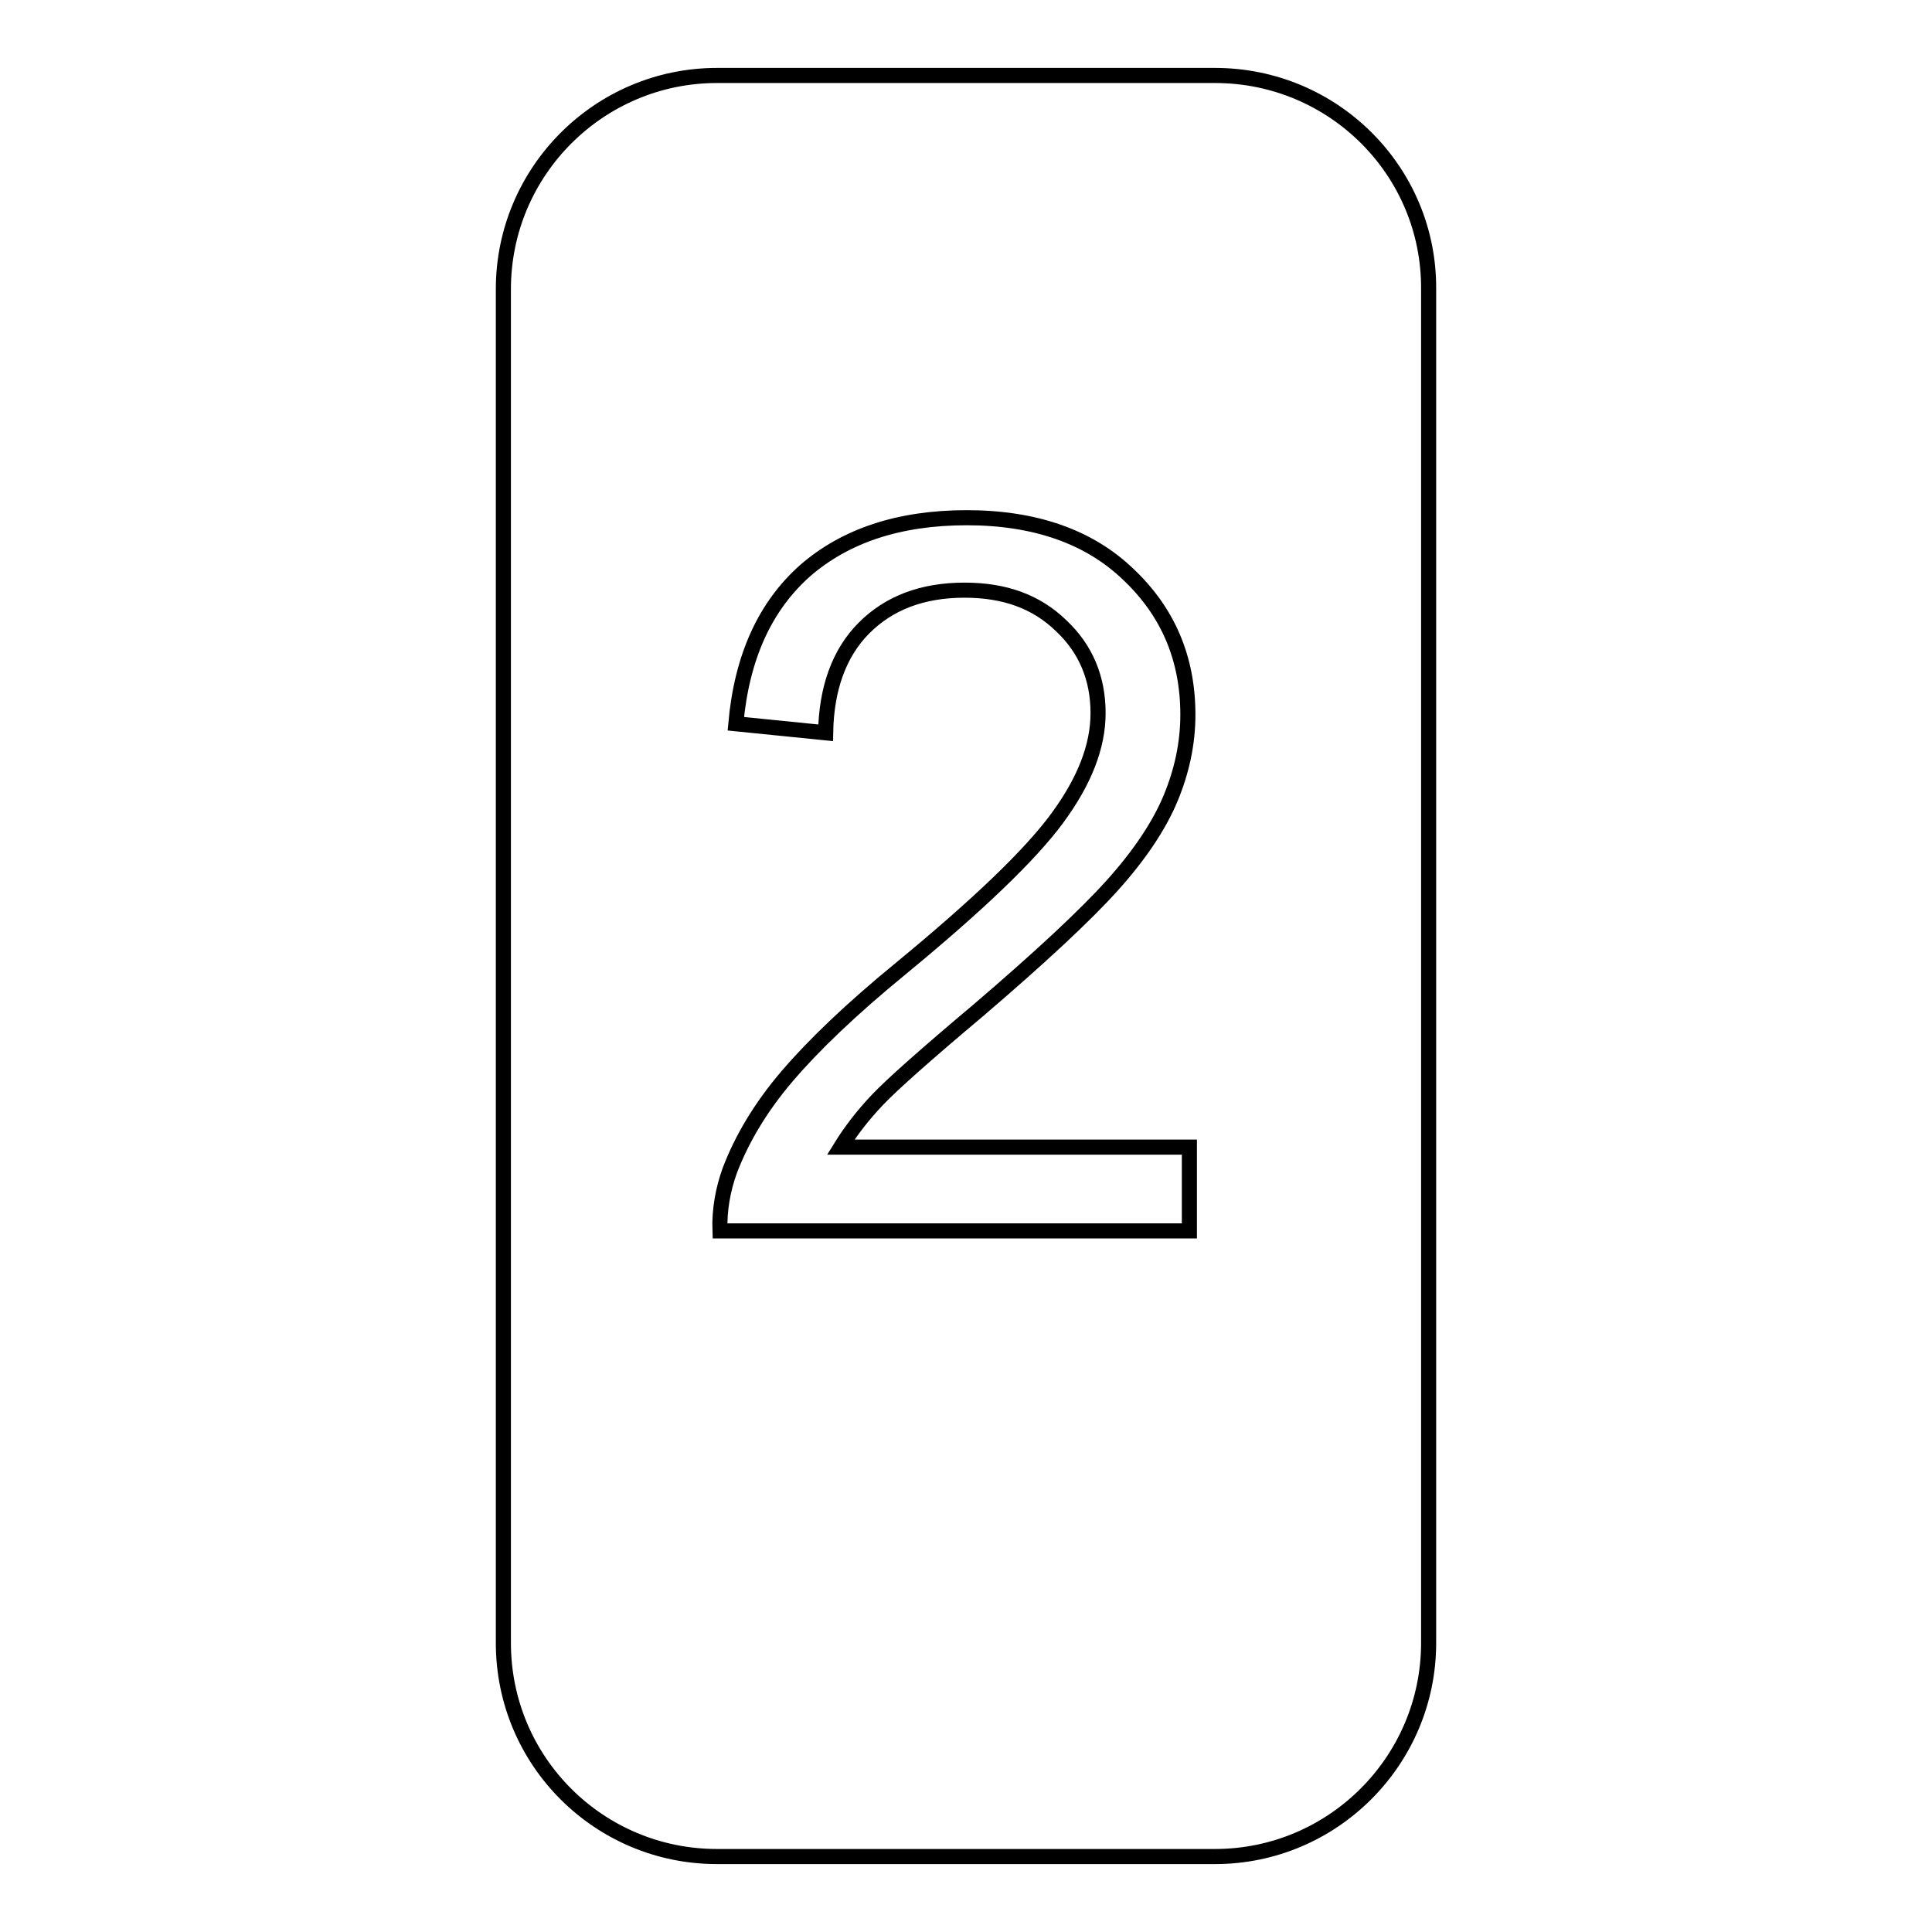 <?xml version="1.0" encoding="utf-8"?>
<!-- Svg Vector Icons : http://www.onlinewebfonts.com/icon -->
<!DOCTYPE svg PUBLIC "-//W3C//DTD SVG 1.1//EN" "http://www.w3.org/Graphics/SVG/1.1/DTD/svg11.dtd">
<svg version="1.1" xmlns="http://www.w3.org/2000/svg" xmlns:xlink="http://www.w3.org/1999/xlink" x="0px" y="0px" viewBox="0 0 256 256" enable-background="new 0 0 256 256" xml:space="preserve">
<g><g><path stroke-width="2" fill-opacity="0" stroke="#000000"  d="M161,10H95c-15.6,0-28.3,12.7-28.3,28.3v179.4c0,15.7,12.7,28.3,28.3,28.3H161c15.6,0,28.3-12.7,28.3-28.3V38.3C189.4,22.7,176.7,10,161,10L161,10z M157.6,163.1H95.4c-0.1-2.8,0.4-5.5,1.3-8c1.6-4.2,4.1-8.4,7.6-12.5c3.5-4.1,8.5-8.9,15.1-14.3c10.2-8.4,17.1-15,20.7-19.9c3.6-4.9,5.4-9.5,5.4-13.9c0-4.6-1.6-8.5-4.9-11.6c-3.3-3.2-7.5-4.7-12.8-4.7c-5.6,0-10,1.7-13.3,5c-3.3,3.3-5,8-5.1,13.9l-11.9-1.2c0.8-8.9,3.9-15.6,9.2-20.3c5.3-4.6,12.4-7,21.4-7c9,0,16.2,2.5,21.4,7.5c5.3,5,7.9,11.2,7.9,18.6c0,3.8-0.8,7.5-2.3,11.1c-1.5,3.6-4.1,7.5-7.7,11.5c-3.6,4-9.5,9.5-17.8,16.6c-6.9,5.8-11.4,9.8-13.3,11.8c-2,2.1-3.6,4.2-4.9,6.3h46.2V163.1L157.6,163.1z"/></g></g>
</svg>